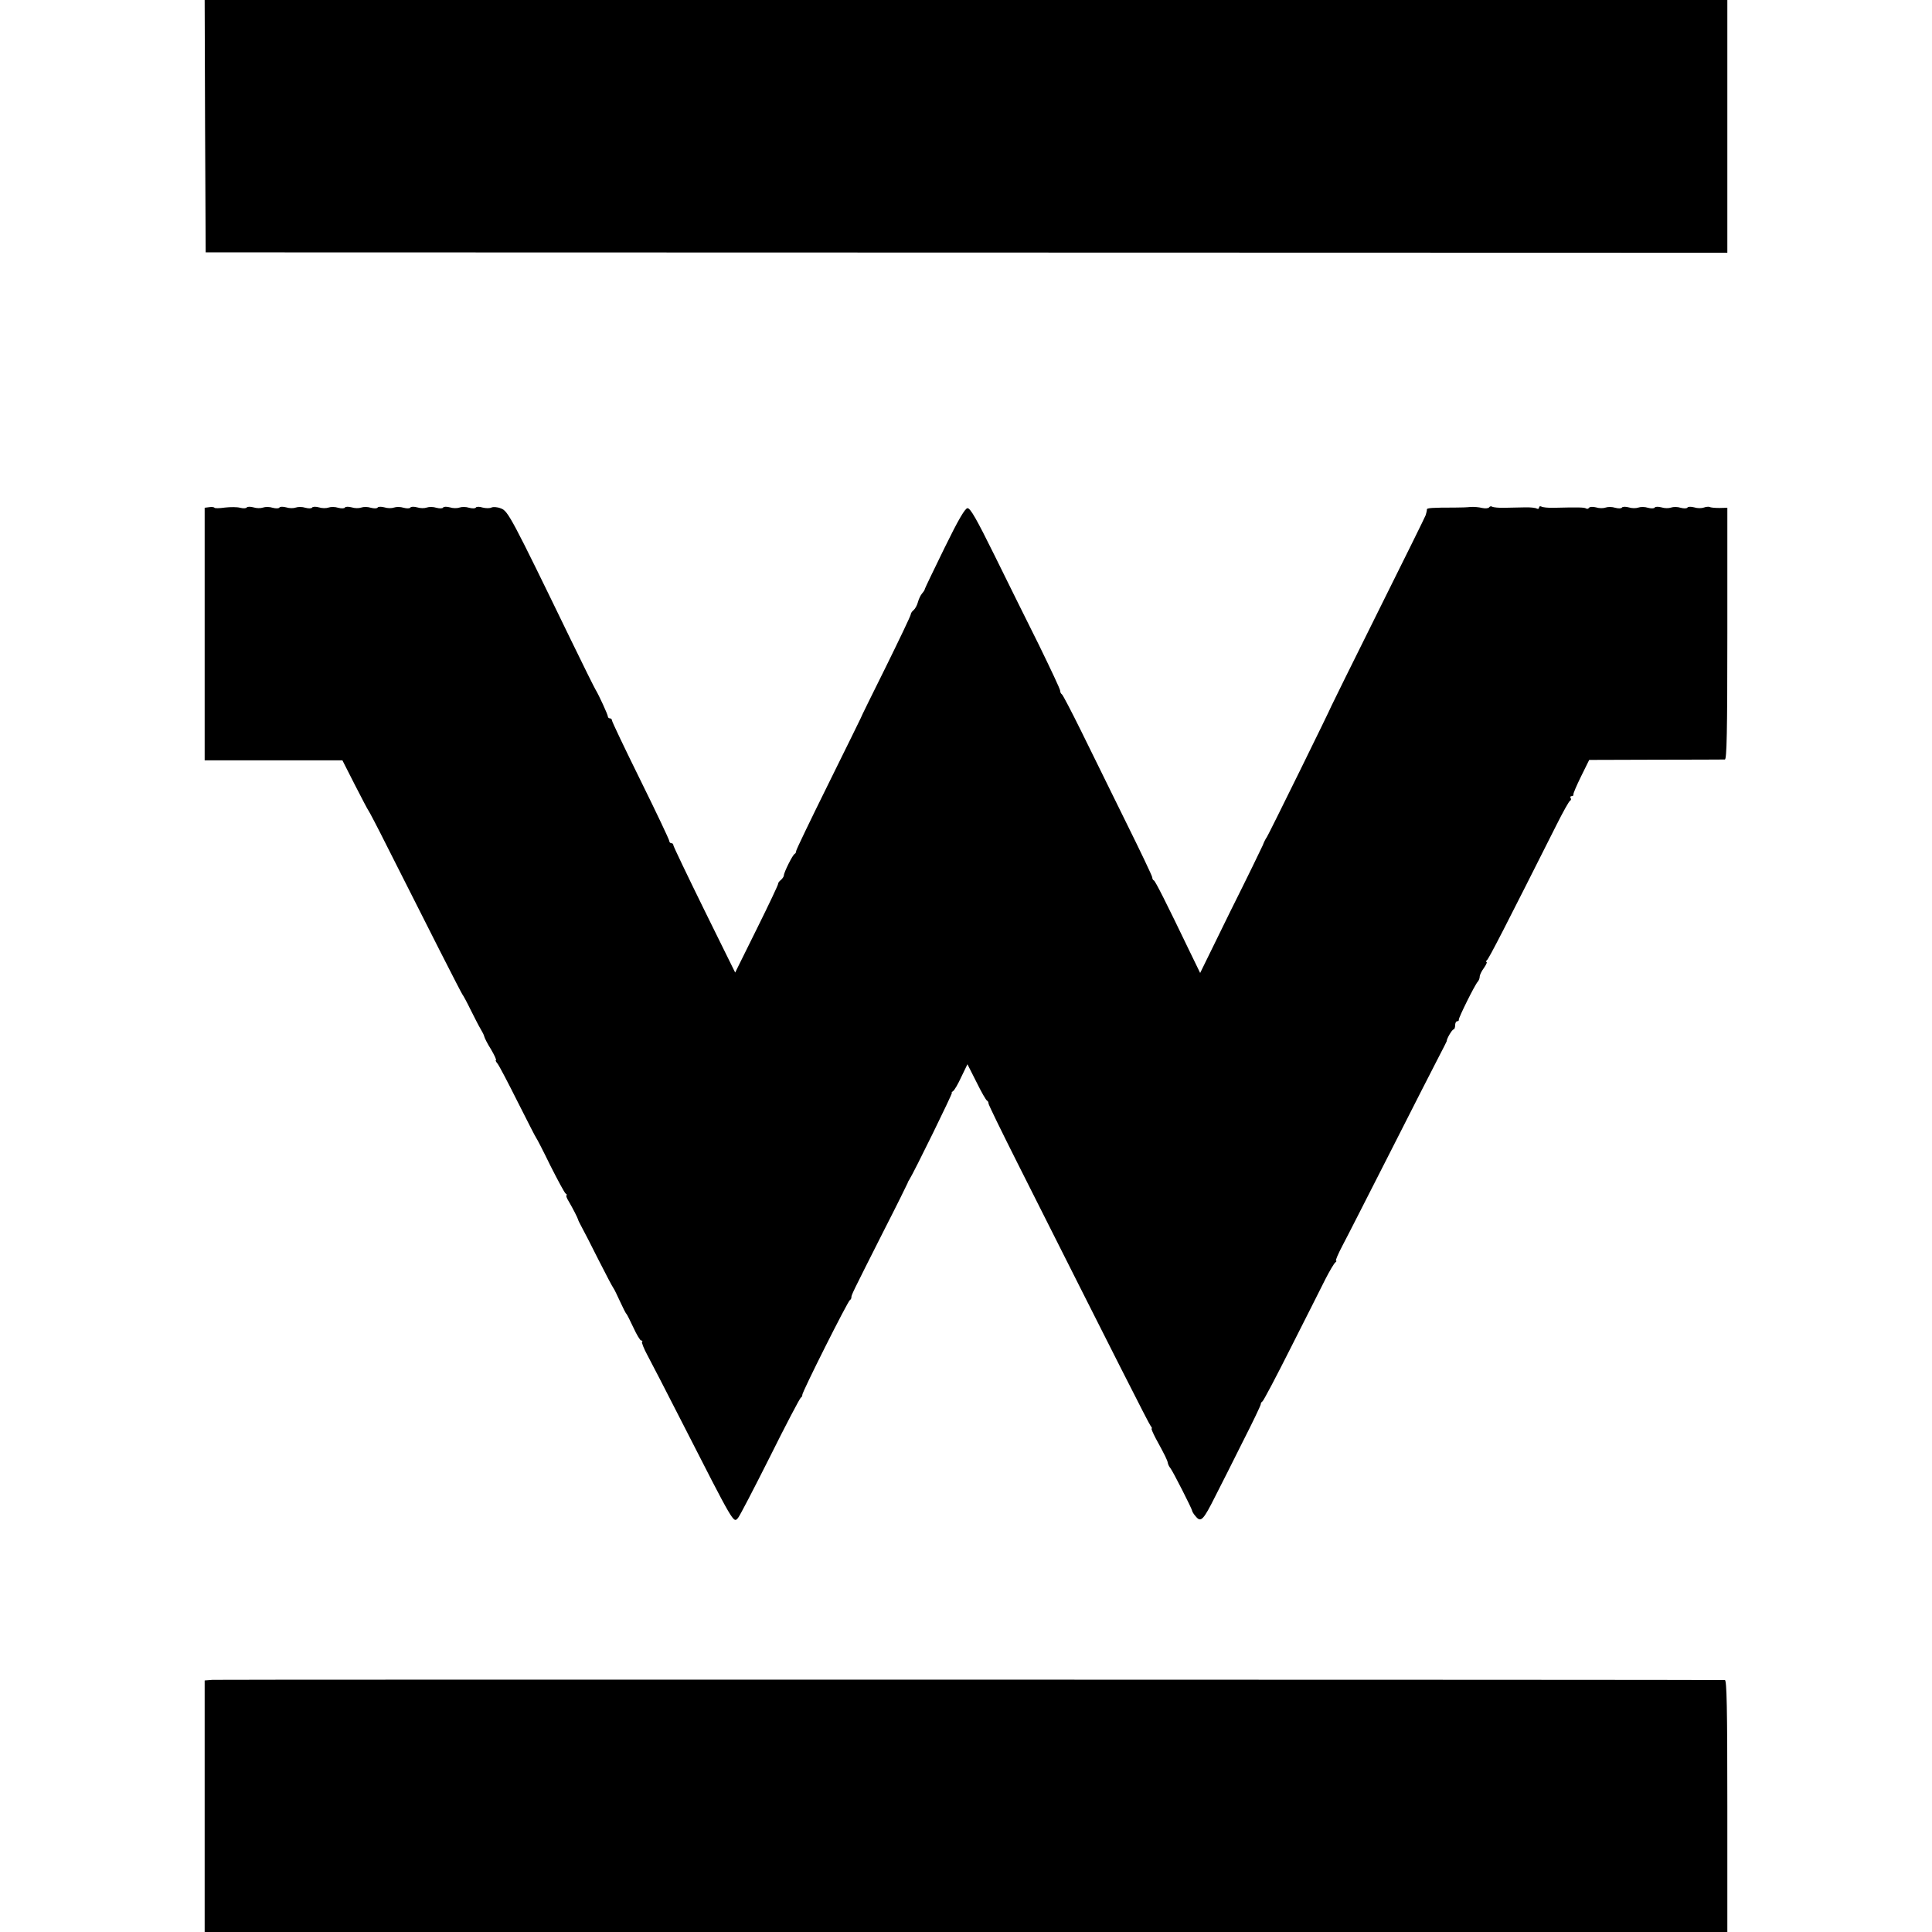 <?xml version="1.0" standalone="no"?>
<!DOCTYPE svg PUBLIC "-//W3C//DTD SVG 20010904//EN"
 "http://www.w3.org/TR/2001/REC-SVG-20010904/DTD/svg10.dtd">
<svg version="1.0" xmlns="http://www.w3.org/2000/svg"
 width="944pt" height="944pt" viewBox="0 0 944 944"
 preserveAspectRatio="xMidYMid meet">
<g transform="translate(0,944) scale(0.1,-0.1)"
fill="#000000" stroke="none">
<path d="M1002 8824 l3 -617 3717 -1 3718 -1 0 618 0 617 -3720 0 -3720 0 2
-616z"/>
<path d="M1023 6962 l-23 -3 0 -617 0 -617 337 0 336 0 61 -120 c34 -66 63
-122 66 -125 3 -3 44 -81 91 -175 197 -391 364 -720 369 -725 3 -3 21 -36 40
-75 19 -38 41 -81 49 -94 8 -13 16 -29 17 -35 1 -6 15 -35 33 -63 17 -29 28
-53 24 -53 -3 0 0 -8 8 -17 8 -10 52 -94 99 -188 47 -93 87 -172 90 -175 3 -3
34 -63 69 -135 36 -71 69 -133 75 -137 6 -4 8 -8 4 -8 -4 0 1 -15 12 -32 18
-31 42 -77 45 -88 0 -3 8 -18 17 -35 9 -16 46 -88 82 -160 36 -71 69 -134 74
-140 4 -5 18 -35 32 -65 14 -30 27 -57 31 -60 3 -3 18 -33 34 -67 16 -35 33
-63 38 -63 6 0 8 -3 4 -6 -3 -3 9 -34 27 -67 18 -34 91 -174 161 -312 266
-521 258 -507 281 -482 7 7 76 140 155 297 78 157 147 288 152 291 5 3 8 9 7
13 -3 10 223 460 233 464 4 2 7 8 7 13 0 12 2 16 155 319 66 129 119 237 120
240 0 3 4 10 8 16 23 36 213 424 208 424 -3 0 -1 4 5 8 7 4 25 35 41 70 l30
62 44 -87 c24 -49 47 -89 52 -91 4 -2 7 -8 7 -14 0 -6 64 -137 142 -292 478
-950 641 -1272 650 -1283 6 -7 8 -13 5 -13 -3 0 6 -21 20 -48 46 -84 57 -107
59 -120 1 -7 7 -19 13 -26 12 -15 105 -198 106 -208 0 -4 8 -17 18 -28 25 -30
37 -17 95 99 27 53 88 173 135 268 48 94 87 176 87 181 0 6 4 12 8 14 5 2 67
120 139 263 72 143 149 294 169 335 21 41 43 78 49 82 5 4 7 8 3 8 -4 0 10 33
31 73 21 39 127 248 236 462 109 215 215 423 236 463 21 40 38 74 38 75 -2 9
26 57 33 57 4 0 8 9 8 20 0 11 4 20 10 20 5 0 9 3 8 8 -2 8 79 172 93 186 5 6
9 16 9 24 0 8 9 27 21 43 11 16 17 29 12 29 -4 0 -3 4 2 8 9 6 95 174 338 657
33 66 64 122 69 123 4 2 6 8 2 13 -3 5 0 9 5 9 6 0 10 3 9 8 -2 4 15 43 37 88
l40 81 325 1 c179 0 331 1 338 1 9 1 12 131 12 615 l0 615 -39 -1 c-22 0 -43
2 -48 5 -4 2 -17 1 -28 -3 -11 -4 -32 -4 -47 1 -15 4 -30 4 -33 -1 -3 -5 -18
-5 -33 -1 -15 5 -36 5 -47 1 -11 -4 -32 -4 -47 1 -15 4 -30 4 -33 -1 -3 -5
-18 -5 -33 -1 -15 5 -36 5 -47 1 -11 -4 -32 -4 -47 1 -15 4 -30 4 -33 -1 -3
-5 -18 -5 -33 -1 -15 5 -36 5 -47 1 -11 -4 -32 -4 -47 1 -16 4 -30 3 -34 -2
-3 -5 -10 -7 -15 -3 -9 5 -34 6 -156 3 -28 -1 -56 2 -62 6 -6 3 -11 1 -11 -5
0 -6 -5 -8 -11 -5 -6 4 -33 7 -60 6 -27 -1 -71 -1 -98 -2 -27 -1 -54 2 -60 5
-5 4 -12 2 -15 -3 -4 -5 -19 -6 -34 -3 -15 4 -40 6 -57 5 -16 -2 -50 -3 -75
-3 -113 0 -139 -2 -138 -9 0 -3 -1 -9 -2 -13 -1 -5 -3 -11 -4 -15 -1 -5 -105
-215 -231 -468 -126 -253 -229 -462 -230 -465 -2 -9 -305 -625 -315 -640 -6
-8 -15 -26 -20 -40 -6 -14 -77 -160 -159 -324 l-147 -300 -51 105 c-115 239
-168 344 -175 347 -5 2 -8 9 -8 15 0 6 -58 128 -129 271 -71 144 -168 342
-217 441 -49 99 -92 182 -96 183 -4 2 -8 10 -8 17 0 8 -47 107 -103 222 -57
114 -155 312 -218 440 -87 176 -118 231 -132 230 -12 -1 -45 -57 -112 -194
-52 -106 -95 -196 -96 -200 0 -5 -7 -15 -14 -23 -7 -8 -16 -27 -20 -42 -4 -15
-13 -32 -21 -39 -8 -6 -14 -16 -14 -21 0 -6 -55 -121 -122 -257 -67 -135 -123
-248 -123 -251 -1 -3 -72 -147 -158 -321 -86 -174 -157 -321 -157 -327 0 -6
-3 -12 -7 -14 -10 -4 -53 -91 -53 -105 0 -6 -7 -16 -15 -23 -8 -6 -14 -15 -13
-18 1 -4 -46 -103 -104 -220 l-106 -214 -151 306 c-83 169 -151 311 -151 316
0 6 -4 10 -10 10 -5 0 -10 5 -10 11 0 6 -63 139 -140 295 -77 156 -140 288
-140 294 0 5 -4 10 -10 10 -5 0 -10 4 -10 9 0 9 -44 105 -60 131 -5 8 -59 116
-119 240 -293 604 -309 634 -344 646 -17 7 -38 8 -46 4 -8 -4 -27 -4 -43 0
-15 5 -30 5 -33 0 -3 -5 -18 -5 -33 -1 -15 5 -36 5 -47 1 -11 -4 -32 -4 -47 1
-15 4 -30 4 -33 -1 -3 -5 -18 -5 -33 -1 -15 5 -36 5 -47 1 -11 -4 -32 -4 -47
1 -15 4 -30 4 -33 -1 -3 -5 -18 -5 -33 -1 -15 5 -36 5 -47 1 -11 -4 -32 -4
-47 1 -15 4 -30 4 -33 -1 -3 -5 -18 -5 -33 -1 -15 5 -36 5 -47 1 -11 -4 -32
-4 -47 1 -15 4 -30 4 -33 -1 -3 -5 -18 -5 -33 -1 -15 5 -36 5 -47 1 -11 -4
-32 -4 -47 1 -15 4 -30 4 -33 -1 -3 -5 -18 -5 -33 -1 -15 5 -36 5 -47 1 -11
-4 -32 -4 -47 1 -15 4 -30 4 -33 -1 -3 -5 -18 -5 -33 -1 -15 5 -36 5 -47 1
-11 -4 -32 -4 -47 1 -15 4 -30 4 -33 -1 -3 -4 -17 -5 -32 -1 -14 4 -48 4 -74
1 -27 -4 -50 -4 -51 -1 -2 3 -13 5 -25 3z"/>
<path d="M1038 1232 l-38 -3 0 -615 0 -614 3720 0 3720 0 0 615 c0 485 -3 615
-12 616 -56 2 -7362 3 -7390 1z"/>
</g>
</svg>
